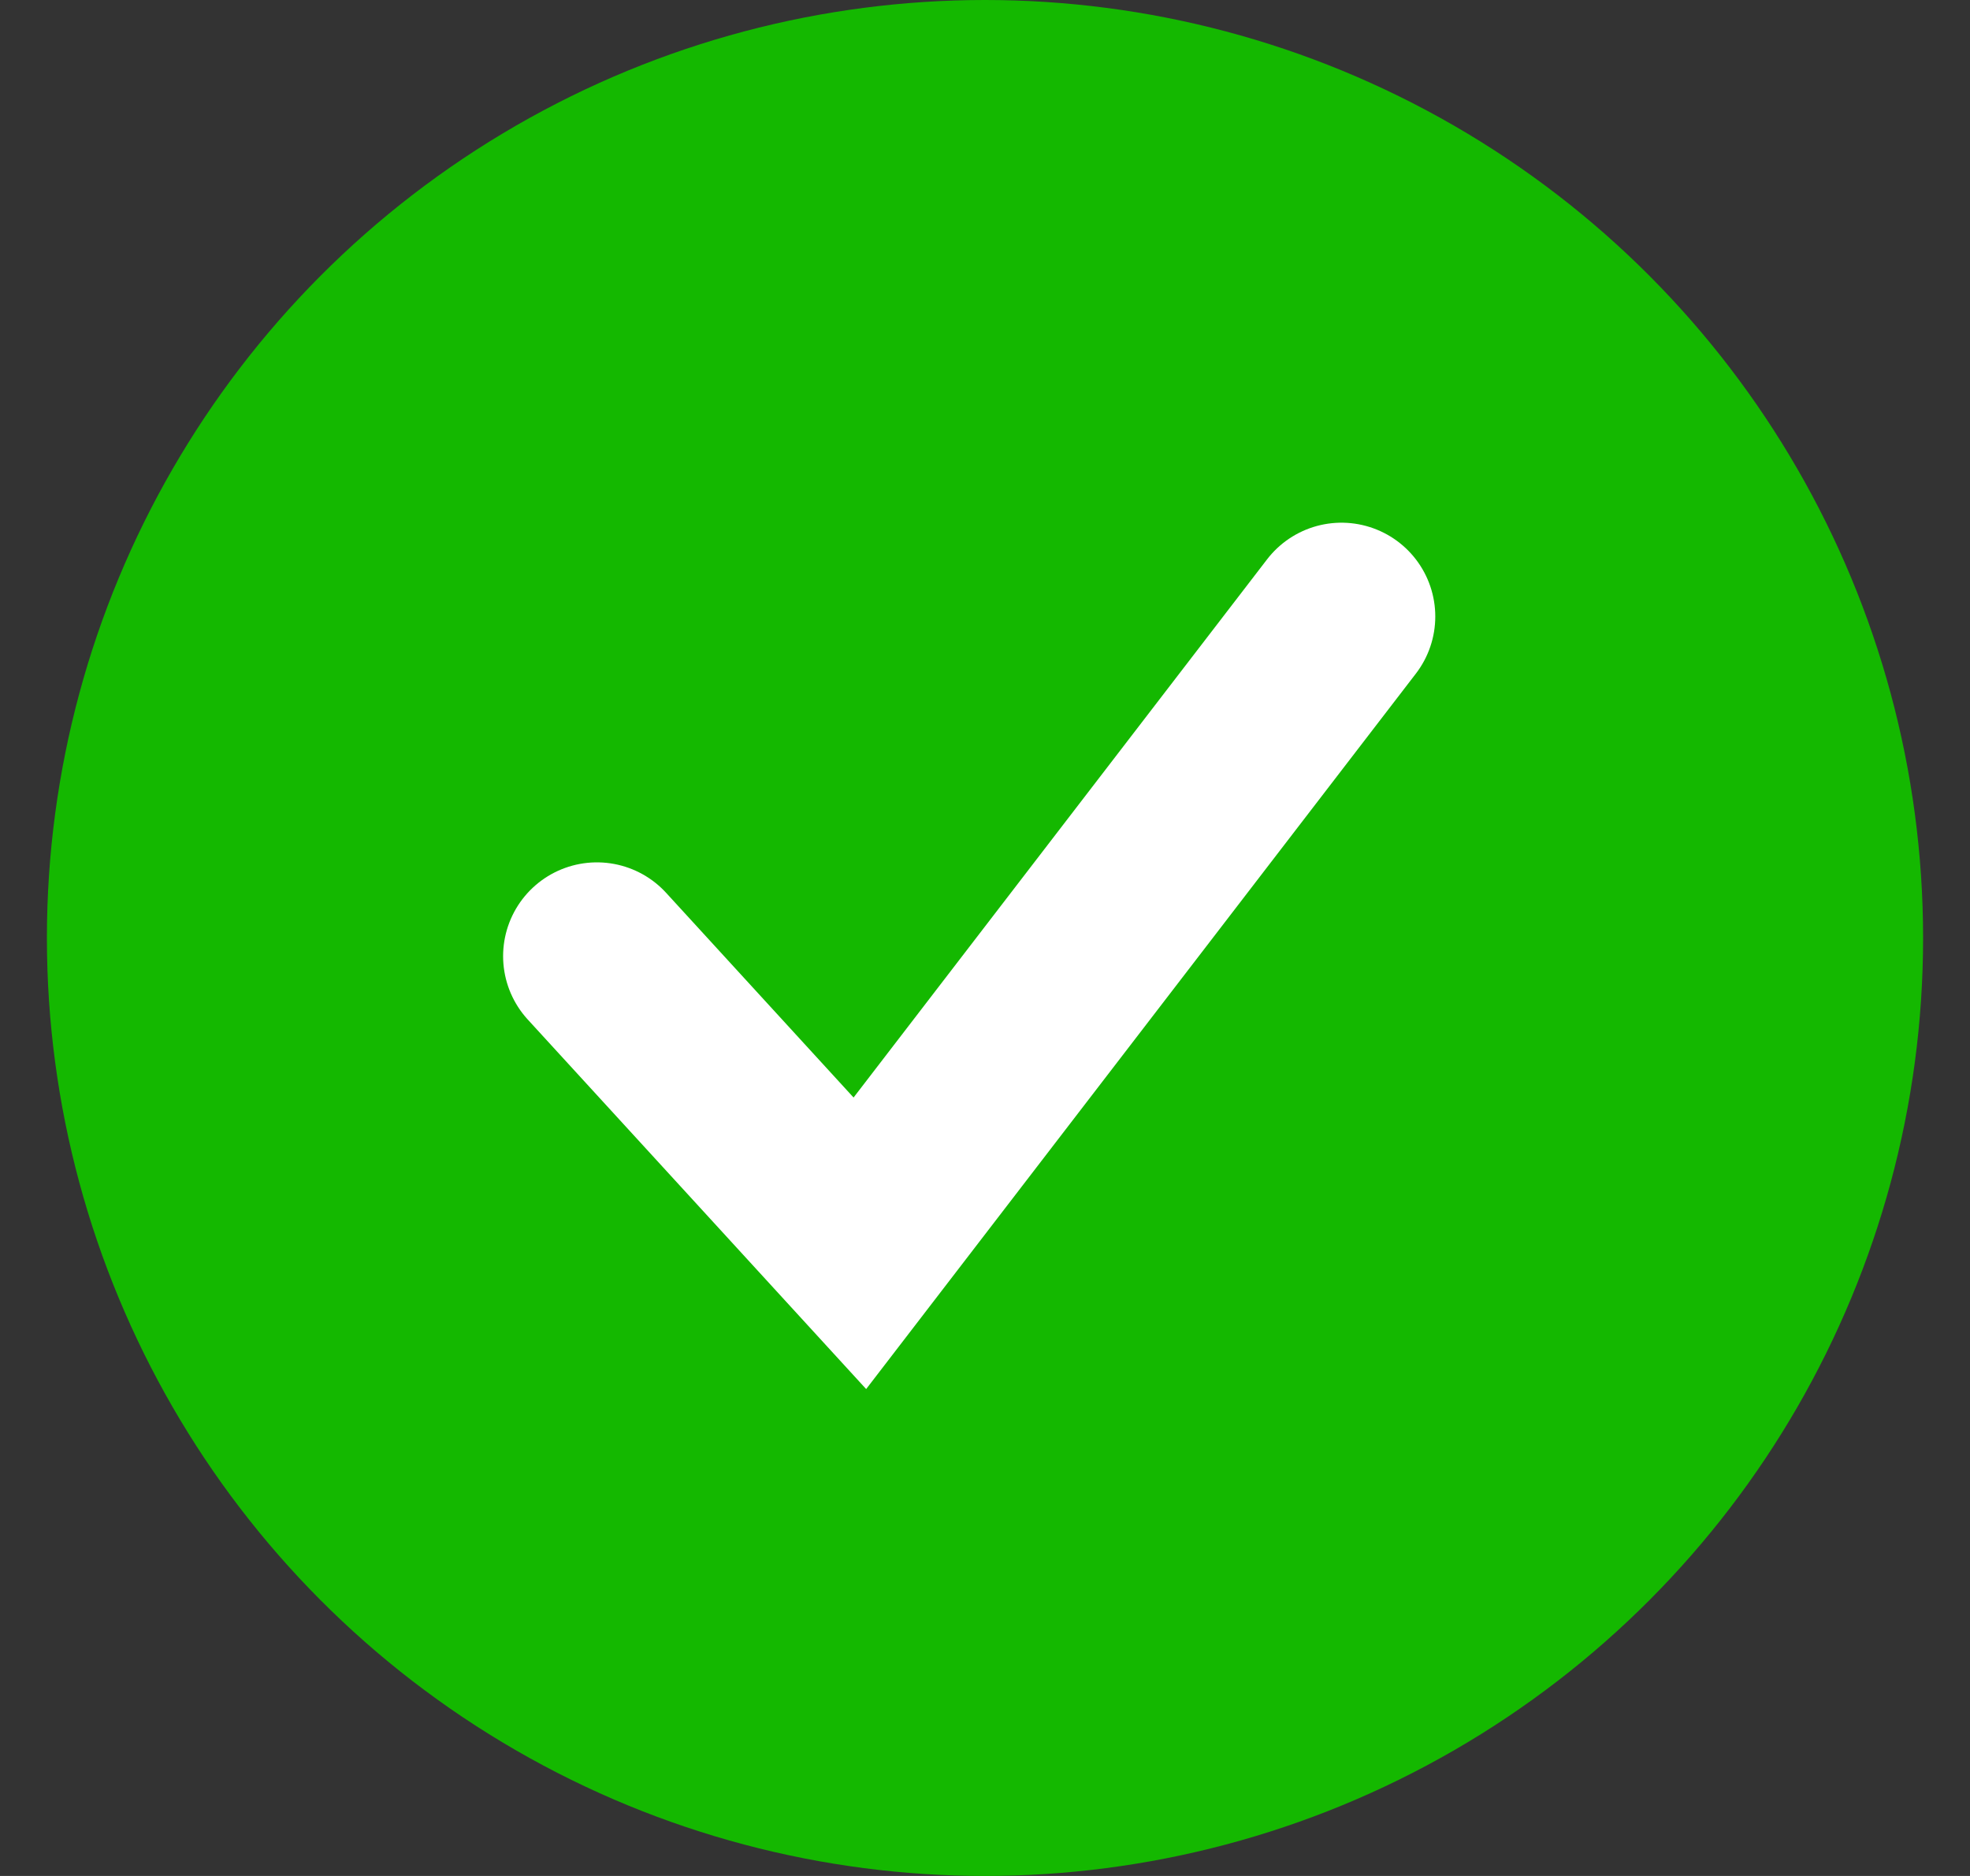<?xml version="1.0" encoding="UTF-8"?>
<svg width="21px" height="20px" viewBox="0 0 21 20" version="1.1" xmlns="http://www.w3.org/2000/svg" xmlns:xlink="http://www.w3.org/1999/xlink">
    <rect x="0" y="0" width="21" height="20" fill="#333333" stroke="none"/>
    <!-- Generator: Sketch 59 (86127) - https://sketch.com -->
    <title>Silver Check</title>
    <desc>Created with Sketch.</desc>
    <g id="Page-1" stroke="none" stroke-width="1" fill="none" fill-rule="evenodd">
        <g id="Pricing-1" transform="translate(-170, -443)">
            <g id="Group-22" transform="translate(169, 398)">
                <g id="Group-21" transform="translate(1.5, 45)">
                    <g id="Group-20">
                        <g id="Silver-Check">
                            <circle id="Oval-Copy" fill="#14B800" cx="10" cy="10" r="10"></circle>
                            <polyline id="Path-9" stroke="#FFFFFF" stroke-width="2" stroke-linecap="round" transform="translate(10.038, 10.061) rotate(-7) translate(-10.038, -10.061) " points="5.878 9.684 8.287 13.064 14.197 7.057"></polyline>
                        </g>
                    </g>
                </g>
            </g>
        </g>
    </g>
</svg>